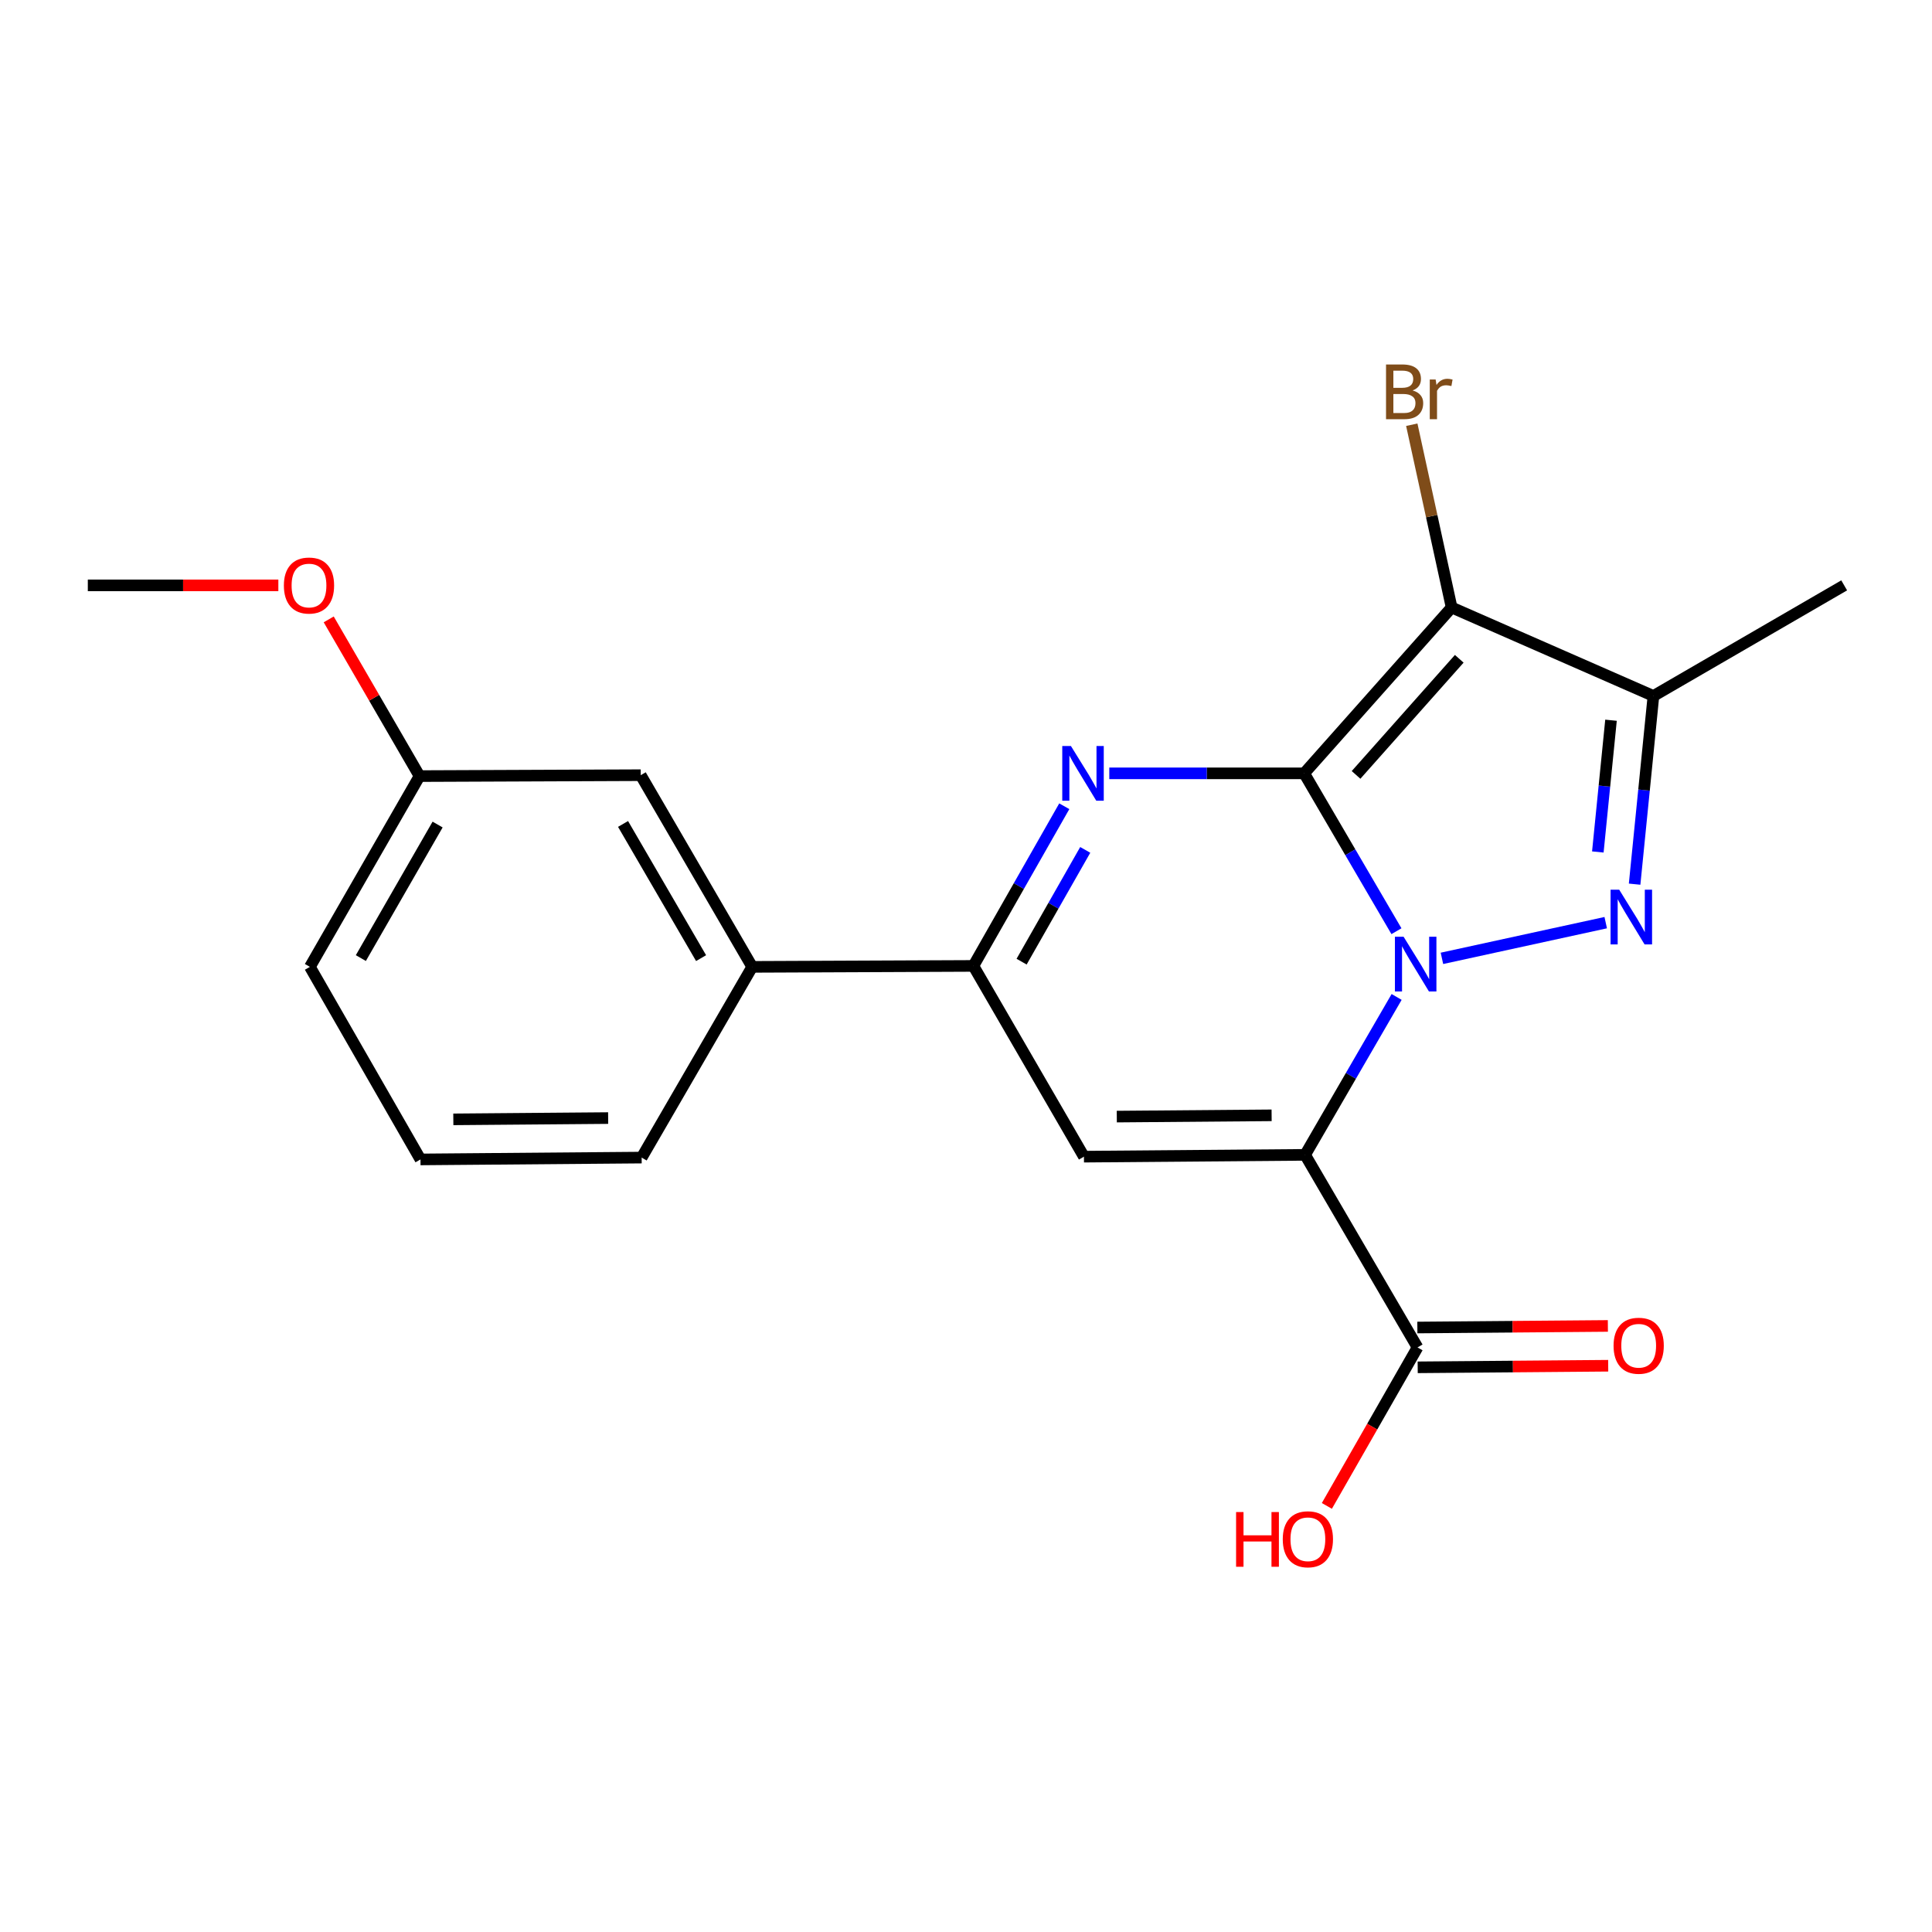 <?xml version='1.0' encoding='iso-8859-1'?>
<svg version='1.1' baseProfile='full'
              xmlns='http://www.w3.org/2000/svg'
                      xmlns:rdkit='http://www.rdkit.org/xml'
                      xmlns:xlink='http://www.w3.org/1999/xlink'
                  xml:space='preserve'
width='1000px' height='1000px' viewBox='0 0 1000 1000'>
<!-- END OF HEADER -->
<rect style='opacity:1.0;fill:#FFFFFF;stroke:none' width='1000' height='1000' x='0' y='0'> </rect>
<path class='bond-0' d='M 675.045,400.285 L 698.923,441.136' style='fill:none;fill-rule:evenodd;stroke:#000000;stroke-width:6px;stroke-linecap:butt;stroke-linejoin:miter;stroke-opacity:1' />
<path class='bond-0' d='M 698.923,441.136 L 722.801,481.988' style='fill:none;fill-rule:evenodd;stroke:#0000FF;stroke-width:6px;stroke-linecap:butt;stroke-linejoin:miter;stroke-opacity:1' />
<path class='bond-3' d='M 675.045,400.285 L 624.606,400.285' style='fill:none;fill-rule:evenodd;stroke:#000000;stroke-width:6px;stroke-linecap:butt;stroke-linejoin:miter;stroke-opacity:1' />
<path class='bond-3' d='M 624.606,400.285 L 574.167,400.285' style='fill:none;fill-rule:evenodd;stroke:#0000FF;stroke-width:6px;stroke-linecap:butt;stroke-linejoin:miter;stroke-opacity:1' />
<path class='bond-4' d='M 675.045,400.285 L 751.358,314.428' style='fill:none;fill-rule:evenodd;stroke:#000000;stroke-width:6px;stroke-linecap:butt;stroke-linejoin:miter;stroke-opacity:1' />
<path class='bond-4' d='M 701.889,401.092 L 755.308,340.992' style='fill:none;fill-rule:evenodd;stroke:#000000;stroke-width:6px;stroke-linecap:butt;stroke-linejoin:miter;stroke-opacity:1' />
<path class='bond-1' d='M 722.89,516.019 L 699.208,556.885' style='fill:none;fill-rule:evenodd;stroke:#0000FF;stroke-width:6px;stroke-linecap:butt;stroke-linejoin:miter;stroke-opacity:1' />
<path class='bond-1' d='M 699.208,556.885 L 675.526,597.75' style='fill:none;fill-rule:evenodd;stroke:#000000;stroke-width:6px;stroke-linecap:butt;stroke-linejoin:miter;stroke-opacity:1' />
<path class='bond-2' d='M 746.345,496.043 L 831.12,477.563' style='fill:none;fill-rule:evenodd;stroke:#0000FF;stroke-width:6px;stroke-linecap:butt;stroke-linejoin:miter;stroke-opacity:1' />
<path class='bond-8' d='M 675.526,597.75 L 733.71,697.421' style='fill:none;fill-rule:evenodd;stroke:#000000;stroke-width:6px;stroke-linecap:butt;stroke-linejoin:miter;stroke-opacity:1' />
<path class='bond-22' d='M 675.526,597.75 L 561.046,598.689' style='fill:none;fill-rule:evenodd;stroke:#000000;stroke-width:6px;stroke-linecap:butt;stroke-linejoin:miter;stroke-opacity:1' />
<path class='bond-22' d='M 658.185,577.291 L 578.049,577.948' style='fill:none;fill-rule:evenodd;stroke:#000000;stroke-width:6px;stroke-linecap:butt;stroke-linejoin:miter;stroke-opacity:1' />
<path class='bond-21' d='M 846.072,457.64 L 850.942,408.934' style='fill:none;fill-rule:evenodd;stroke:#0000FF;stroke-width:6px;stroke-linecap:butt;stroke-linejoin:miter;stroke-opacity:1' />
<path class='bond-21' d='M 850.942,408.934 L 855.813,360.229' style='fill:none;fill-rule:evenodd;stroke:#000000;stroke-width:6px;stroke-linecap:butt;stroke-linejoin:miter;stroke-opacity:1' />
<path class='bond-21' d='M 827.035,440.978 L 830.444,406.884' style='fill:none;fill-rule:evenodd;stroke:#0000FF;stroke-width:6px;stroke-linecap:butt;stroke-linejoin:miter;stroke-opacity:1' />
<path class='bond-21' d='M 830.444,406.884 L 833.854,372.791' style='fill:none;fill-rule:evenodd;stroke:#000000;stroke-width:6px;stroke-linecap:butt;stroke-linejoin:miter;stroke-opacity:1' />
<path class='bond-7' d='M 550.871,417.312 L 527.347,458.634' style='fill:none;fill-rule:evenodd;stroke:#0000FF;stroke-width:6px;stroke-linecap:butt;stroke-linejoin:miter;stroke-opacity:1' />
<path class='bond-7' d='M 527.347,458.634 L 503.822,499.956' style='fill:none;fill-rule:evenodd;stroke:#000000;stroke-width:6px;stroke-linecap:butt;stroke-linejoin:miter;stroke-opacity:1' />
<path class='bond-7' d='M 561.716,439.901 L 545.249,468.826' style='fill:none;fill-rule:evenodd;stroke:#0000FF;stroke-width:6px;stroke-linecap:butt;stroke-linejoin:miter;stroke-opacity:1' />
<path class='bond-7' d='M 545.249,468.826 L 528.782,497.751' style='fill:none;fill-rule:evenodd;stroke:#000000;stroke-width:6px;stroke-linecap:butt;stroke-linejoin:miter;stroke-opacity:1' />
<path class='bond-6' d='M 751.358,314.428 L 855.813,360.229' style='fill:none;fill-rule:evenodd;stroke:#000000;stroke-width:6px;stroke-linecap:butt;stroke-linejoin:miter;stroke-opacity:1' />
<path class='bond-10' d='M 751.358,314.428 L 741.047,267.132' style='fill:none;fill-rule:evenodd;stroke:#000000;stroke-width:6px;stroke-linecap:butt;stroke-linejoin:miter;stroke-opacity:1' />
<path class='bond-10' d='M 741.047,267.132 L 730.736,219.836' style='fill:none;fill-rule:evenodd;stroke:#7F4C19;stroke-width:6px;stroke-linecap:butt;stroke-linejoin:miter;stroke-opacity:1' />
<path class='bond-5' d='M 561.046,598.689 L 503.822,499.956' style='fill:none;fill-rule:evenodd;stroke:#000000;stroke-width:6px;stroke-linecap:butt;stroke-linejoin:miter;stroke-opacity:1' />
<path class='bond-15' d='M 855.813,360.229 L 954.545,302.983' style='fill:none;fill-rule:evenodd;stroke:#000000;stroke-width:6px;stroke-linecap:butt;stroke-linejoin:miter;stroke-opacity:1' />
<path class='bond-9' d='M 503.822,499.956 L 389.342,500.448' style='fill:none;fill-rule:evenodd;stroke:#000000;stroke-width:6px;stroke-linecap:butt;stroke-linejoin:miter;stroke-opacity:1' />
<path class='bond-11' d='M 733.796,707.721 L 783.099,707.312' style='fill:none;fill-rule:evenodd;stroke:#000000;stroke-width:6px;stroke-linecap:butt;stroke-linejoin:miter;stroke-opacity:1' />
<path class='bond-11' d='M 783.099,707.312 L 832.403,706.903' style='fill:none;fill-rule:evenodd;stroke:#FF0000;stroke-width:6px;stroke-linecap:butt;stroke-linejoin:miter;stroke-opacity:1' />
<path class='bond-11' d='M 733.625,687.122 L 782.928,686.712' style='fill:none;fill-rule:evenodd;stroke:#000000;stroke-width:6px;stroke-linecap:butt;stroke-linejoin:miter;stroke-opacity:1' />
<path class='bond-11' d='M 782.928,686.712 L 832.232,686.303' style='fill:none;fill-rule:evenodd;stroke:#FF0000;stroke-width:6px;stroke-linecap:butt;stroke-linejoin:miter;stroke-opacity:1' />
<path class='bond-13' d='M 733.71,697.421 L 710.247,738.439' style='fill:none;fill-rule:evenodd;stroke:#000000;stroke-width:6px;stroke-linecap:butt;stroke-linejoin:miter;stroke-opacity:1' />
<path class='bond-13' d='M 710.247,738.439 L 686.783,779.457' style='fill:none;fill-rule:evenodd;stroke:#FF0000;stroke-width:6px;stroke-linecap:butt;stroke-linejoin:miter;stroke-opacity:1' />
<path class='bond-12' d='M 389.342,500.448 L 331.638,401.235' style='fill:none;fill-rule:evenodd;stroke:#000000;stroke-width:6px;stroke-linecap:butt;stroke-linejoin:miter;stroke-opacity:1' />
<path class='bond-12' d='M 362.879,495.923 L 322.487,426.474' style='fill:none;fill-rule:evenodd;stroke:#000000;stroke-width:6px;stroke-linecap:butt;stroke-linejoin:miter;stroke-opacity:1' />
<path class='bond-17' d='M 389.342,500.448 L 332.119,599.169' style='fill:none;fill-rule:evenodd;stroke:#000000;stroke-width:6px;stroke-linecap:butt;stroke-linejoin:miter;stroke-opacity:1' />
<path class='bond-14' d='M 331.638,401.235 L 217.158,401.704' style='fill:none;fill-rule:evenodd;stroke:#000000;stroke-width:6px;stroke-linecap:butt;stroke-linejoin:miter;stroke-opacity:1' />
<path class='bond-16' d='M 217.158,401.704 L 193.651,361.15' style='fill:none;fill-rule:evenodd;stroke:#000000;stroke-width:6px;stroke-linecap:butt;stroke-linejoin:miter;stroke-opacity:1' />
<path class='bond-16' d='M 193.651,361.15 L 170.144,320.596' style='fill:none;fill-rule:evenodd;stroke:#FF0000;stroke-width:6px;stroke-linecap:butt;stroke-linejoin:miter;stroke-opacity:1' />
<path class='bond-23' d='M 217.158,401.704 L 160.404,500.448' style='fill:none;fill-rule:evenodd;stroke:#000000;stroke-width:6px;stroke-linecap:butt;stroke-linejoin:miter;stroke-opacity:1' />
<path class='bond-23' d='M 226.505,426.781 L 186.778,495.902' style='fill:none;fill-rule:evenodd;stroke:#000000;stroke-width:6px;stroke-linecap:butt;stroke-linejoin:miter;stroke-opacity:1' />
<path class='bond-20' d='M 144.073,302.983 L 94.764,302.983' style='fill:none;fill-rule:evenodd;stroke:#FF0000;stroke-width:6px;stroke-linecap:butt;stroke-linejoin:miter;stroke-opacity:1' />
<path class='bond-20' d='M 94.764,302.983 L 45.455,302.983' style='fill:none;fill-rule:evenodd;stroke:#000000;stroke-width:6px;stroke-linecap:butt;stroke-linejoin:miter;stroke-opacity:1' />
<path class='bond-18' d='M 332.119,599.169 L 217.639,600.119' style='fill:none;fill-rule:evenodd;stroke:#000000;stroke-width:6px;stroke-linecap:butt;stroke-linejoin:miter;stroke-opacity:1' />
<path class='bond-18' d='M 314.776,578.712 L 234.64,579.377' style='fill:none;fill-rule:evenodd;stroke:#000000;stroke-width:6px;stroke-linecap:butt;stroke-linejoin:miter;stroke-opacity:1' />
<path class='bond-19' d='M 217.639,600.119 L 160.404,500.448' style='fill:none;fill-rule:evenodd;stroke:#000000;stroke-width:6px;stroke-linecap:butt;stroke-linejoin:miter;stroke-opacity:1' />
<path  class='atom-1' d='M 726.489 484.846
L 735.769 499.846
Q 736.689 501.326, 738.169 504.006
Q 739.649 506.686, 739.729 506.846
L 739.729 484.846
L 743.489 484.846
L 743.489 513.166
L 739.609 513.166
L 729.649 496.766
Q 728.489 494.846, 727.249 492.646
Q 726.049 490.446, 725.689 489.766
L 725.689 513.166
L 722.009 513.166
L 722.009 484.846
L 726.489 484.846
' fill='#0000FF'/>
<path  class='atom-3' d='M 838.108 460.515
L 847.388 475.515
Q 848.308 476.995, 849.788 479.675
Q 851.268 482.355, 851.348 482.515
L 851.348 460.515
L 855.108 460.515
L 855.108 488.835
L 851.228 488.835
L 841.268 472.435
Q 840.108 470.515, 838.868 468.315
Q 837.668 466.115, 837.308 465.435
L 837.308 488.835
L 833.628 488.835
L 833.628 460.515
L 838.108 460.515
' fill='#0000FF'/>
<path  class='atom-4' d='M 554.305 386.125
L 563.585 401.125
Q 564.505 402.605, 565.985 405.285
Q 567.465 407.965, 567.545 408.125
L 567.545 386.125
L 571.305 386.125
L 571.305 414.445
L 567.425 414.445
L 557.465 398.045
Q 556.305 396.125, 555.065 393.925
Q 553.865 391.725, 553.505 391.045
L 553.505 414.445
L 549.825 414.445
L 549.825 386.125
L 554.305 386.125
' fill='#0000FF'/>
<path  class='atom-11' d='M 731.167 202.1
Q 733.887 202.86, 735.247 204.54
Q 736.647 206.18, 736.647 208.62
Q 736.647 212.54, 734.127 214.78
Q 731.647 216.98, 726.927 216.98
L 717.407 216.98
L 717.407 188.66
L 725.767 188.66
Q 730.607 188.66, 733.047 190.62
Q 735.487 192.58, 735.487 196.18
Q 735.487 200.46, 731.167 202.1
M 721.207 191.86
L 721.207 200.74
L 725.767 200.74
Q 728.567 200.74, 730.007 199.62
Q 731.487 198.46, 731.487 196.18
Q 731.487 191.86, 725.767 191.86
L 721.207 191.86
M 726.927 213.78
Q 729.687 213.78, 731.167 212.46
Q 732.647 211.14, 732.647 208.62
Q 732.647 206.3, 731.007 205.14
Q 729.407 203.94, 726.327 203.94
L 721.207 203.94
L 721.207 213.78
L 726.927 213.78
' fill='#7F4C19'/>
<path  class='atom-11' d='M 743.087 196.42
L 743.527 199.26
Q 745.687 196.06, 749.207 196.06
Q 750.327 196.06, 751.847 196.46
L 751.247 199.82
Q 749.527 199.42, 748.567 199.42
Q 746.887 199.42, 745.767 200.1
Q 744.687 200.74, 743.807 202.3
L 743.807 216.98
L 740.047 216.98
L 740.047 196.42
L 743.087 196.42
' fill='#7F4C19'/>
<path  class='atom-12' d='M 835.179 696.552
Q 835.179 689.752, 838.539 685.952
Q 841.899 682.152, 848.179 682.152
Q 854.459 682.152, 857.819 685.952
Q 861.179 689.752, 861.179 696.552
Q 861.179 703.432, 857.779 707.352
Q 854.379 711.232, 848.179 711.232
Q 841.939 711.232, 838.539 707.352
Q 835.179 703.472, 835.179 696.552
M 848.179 708.032
Q 852.499 708.032, 854.819 705.152
Q 857.179 702.232, 857.179 696.552
Q 857.179 690.992, 854.819 688.192
Q 852.499 685.352, 848.179 685.352
Q 843.859 685.352, 841.499 688.152
Q 839.179 690.952, 839.179 696.552
Q 839.179 702.272, 841.499 705.152
Q 843.859 708.032, 848.179 708.032
' fill='#FF0000'/>
<path  class='atom-14' d='M 639.797 782.635
L 643.637 782.635
L 643.637 794.675
L 658.117 794.675
L 658.117 782.635
L 661.957 782.635
L 661.957 810.955
L 658.117 810.955
L 658.117 797.875
L 643.637 797.875
L 643.637 810.955
L 639.797 810.955
L 639.797 782.635
' fill='#FF0000'/>
<path  class='atom-14' d='M 663.957 796.715
Q 663.957 789.915, 667.317 786.115
Q 670.677 782.315, 676.957 782.315
Q 683.237 782.315, 686.597 786.115
Q 689.957 789.915, 689.957 796.715
Q 689.957 803.595, 686.557 807.515
Q 683.157 811.395, 676.957 811.395
Q 670.717 811.395, 667.317 807.515
Q 663.957 803.635, 663.957 796.715
M 676.957 808.195
Q 681.277 808.195, 683.597 805.315
Q 685.957 802.395, 685.957 796.715
Q 685.957 791.155, 683.597 788.355
Q 681.277 785.515, 676.957 785.515
Q 672.637 785.515, 670.277 788.315
Q 667.957 791.115, 667.957 796.715
Q 667.957 802.435, 670.277 805.315
Q 672.637 808.195, 676.957 808.195
' fill='#FF0000'/>
<path  class='atom-17' d='M 146.935 303.063
Q 146.935 296.263, 150.295 292.463
Q 153.655 288.663, 159.935 288.663
Q 166.215 288.663, 169.575 292.463
Q 172.935 296.263, 172.935 303.063
Q 172.935 309.943, 169.535 313.863
Q 166.135 317.743, 159.935 317.743
Q 153.695 317.743, 150.295 313.863
Q 146.935 309.983, 146.935 303.063
M 159.935 314.543
Q 164.255 314.543, 166.575 311.663
Q 168.935 308.743, 168.935 303.063
Q 168.935 297.503, 166.575 294.703
Q 164.255 291.863, 159.935 291.863
Q 155.615 291.863, 153.255 294.663
Q 150.935 297.463, 150.935 303.063
Q 150.935 308.783, 153.255 311.663
Q 155.615 314.543, 159.935 314.543
' fill='#FF0000'/>
</svg>
